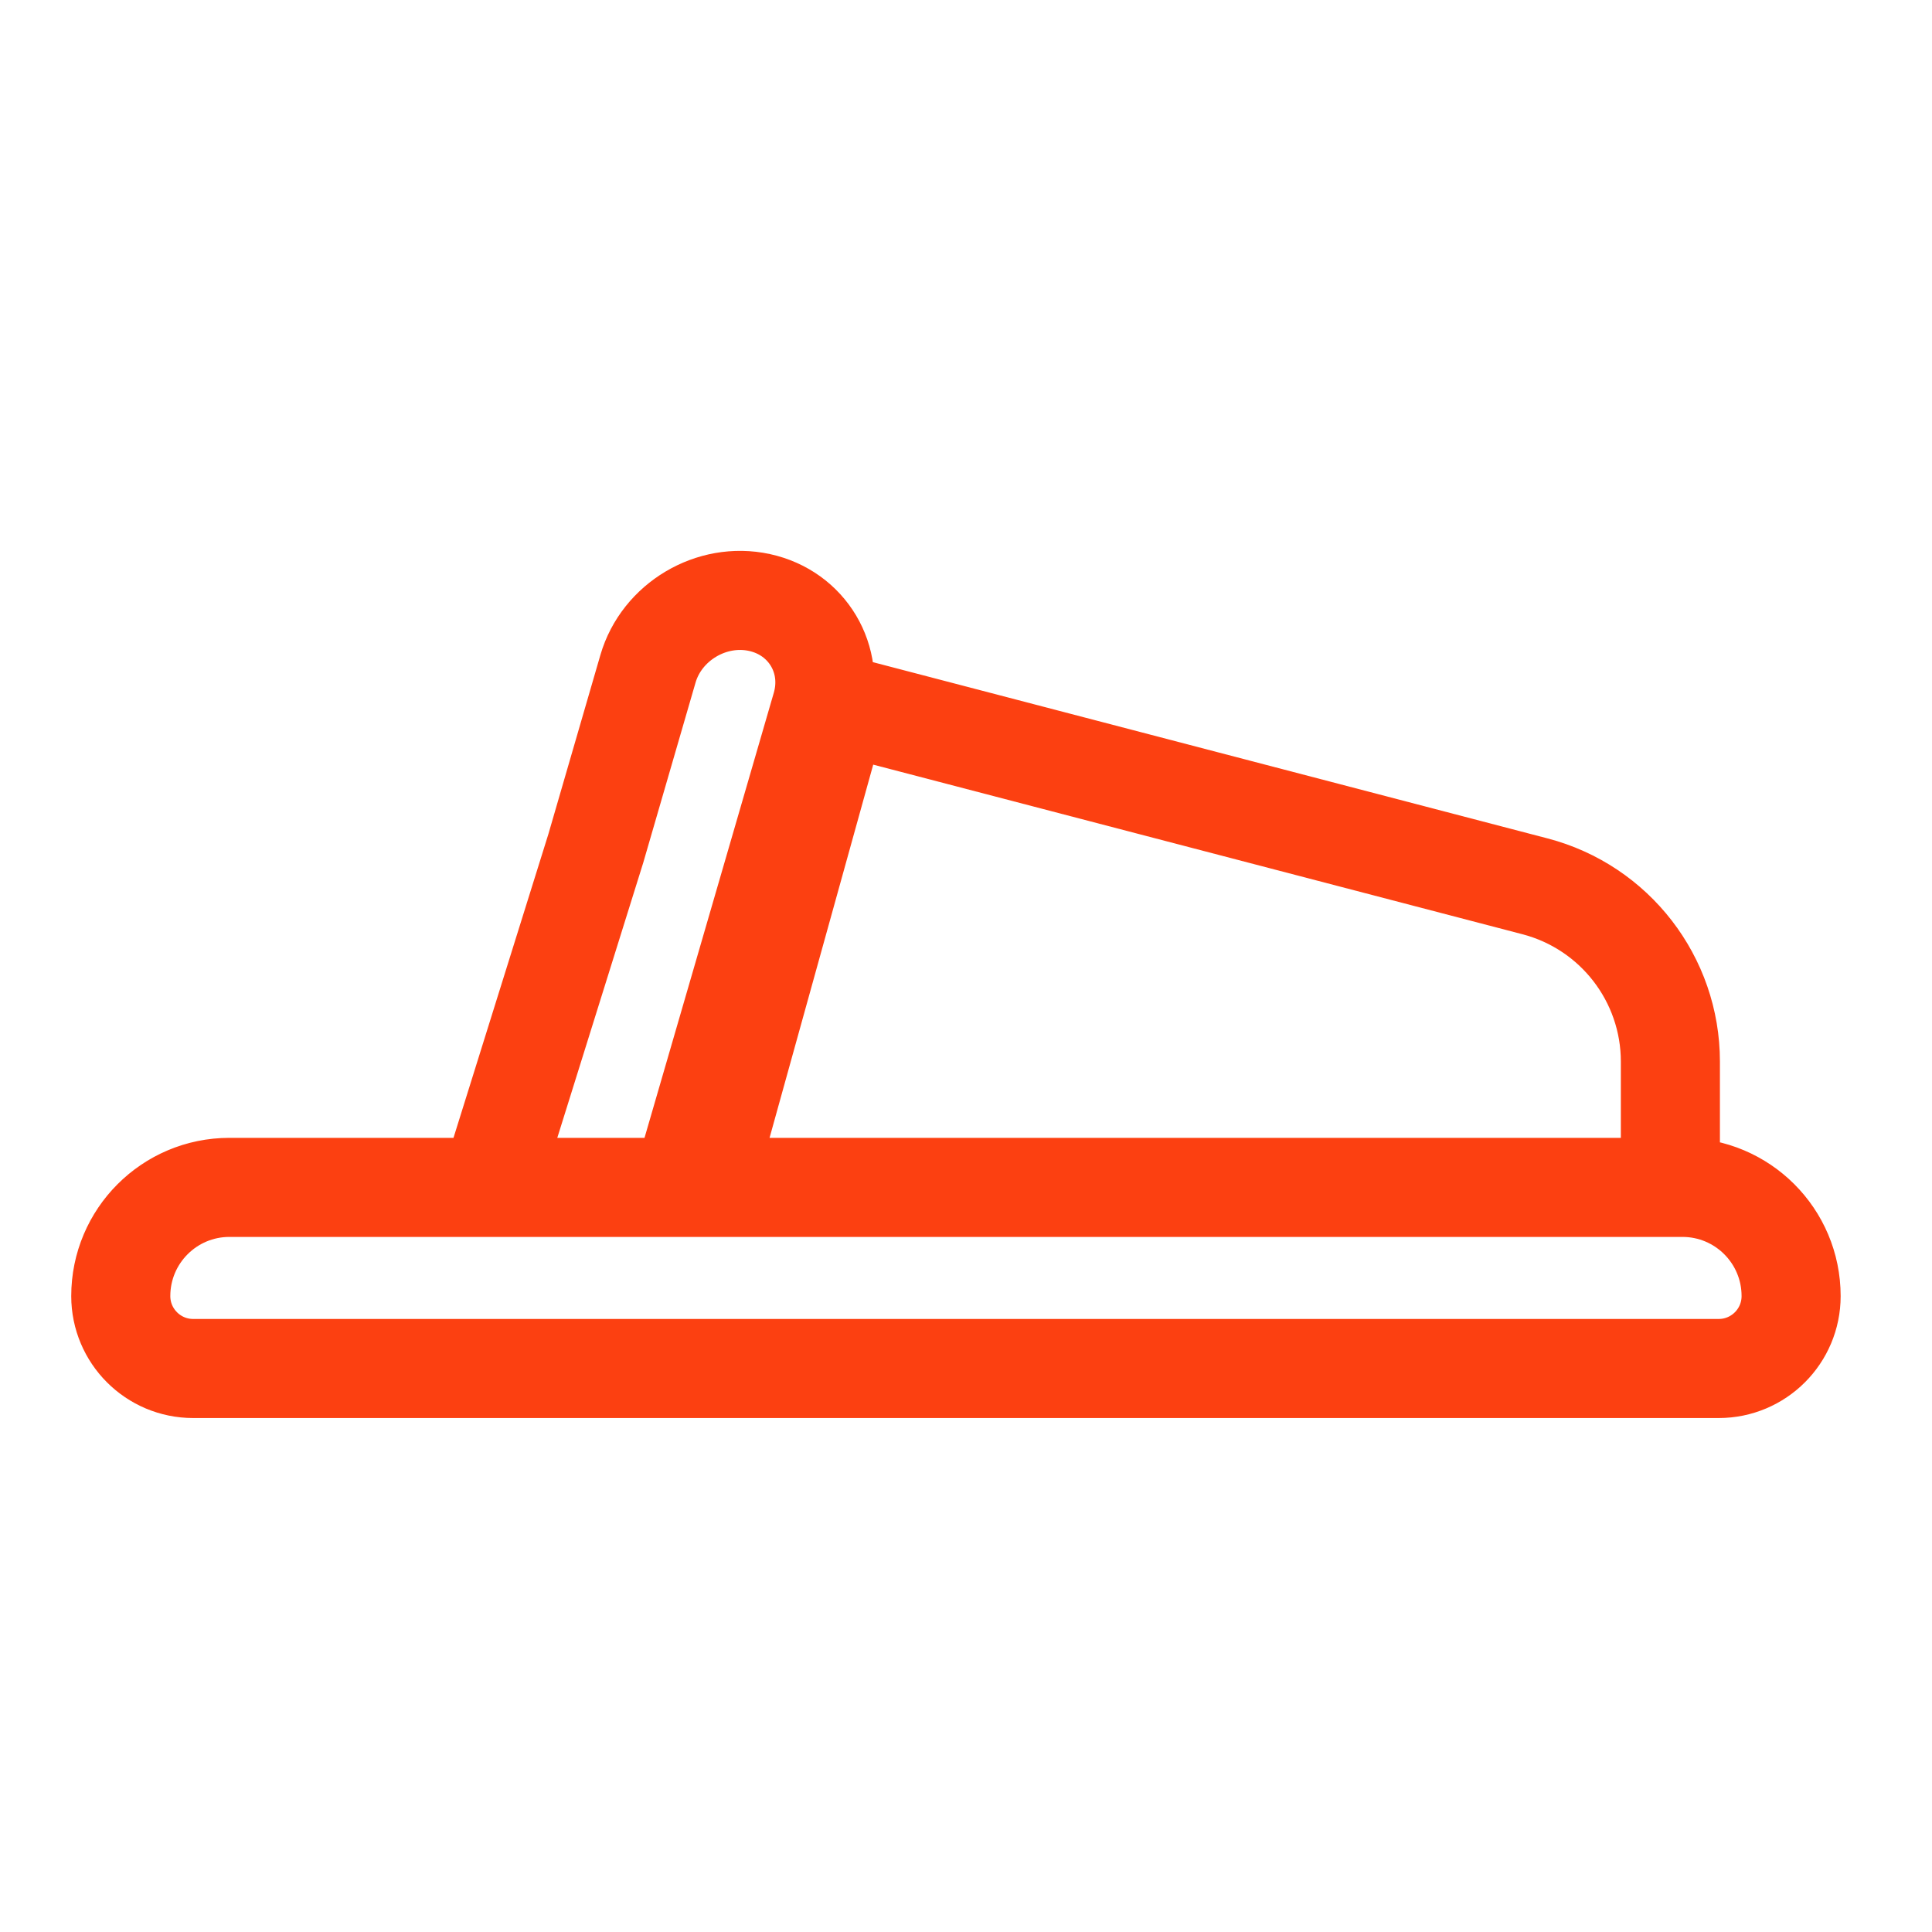<?xml version="1.0" encoding="UTF-8"?> <svg xmlns="http://www.w3.org/2000/svg" width="39" height="39" viewBox="0 0 39 39" fill="none"><path d="M13.893 23.515L16.581 14.262C16.857 13.312 16.297 12.372 15.33 12.162C14.364 11.952 13.356 12.551 13.08 13.501L12.027 17.127L9.953 23.766M3.9 27.625H34.694C35.502 27.625 36.156 26.97 36.156 26.163C36.156 24.951 35.174 23.969 33.962 23.969H4.631C3.42 23.969 2.438 24.951 2.438 26.163C2.438 26.97 3.092 27.625 3.9 27.625ZM16.927 14.219L30.987 17.892C32.596 18.313 33.719 19.767 33.719 21.43V23.156C33.719 23.605 33.355 23.969 32.906 23.969H15.288C14.75 23.969 14.361 23.456 14.505 22.939L16.927 14.219Z" stroke="#FC4011" stroke-width="2"></path></svg> 